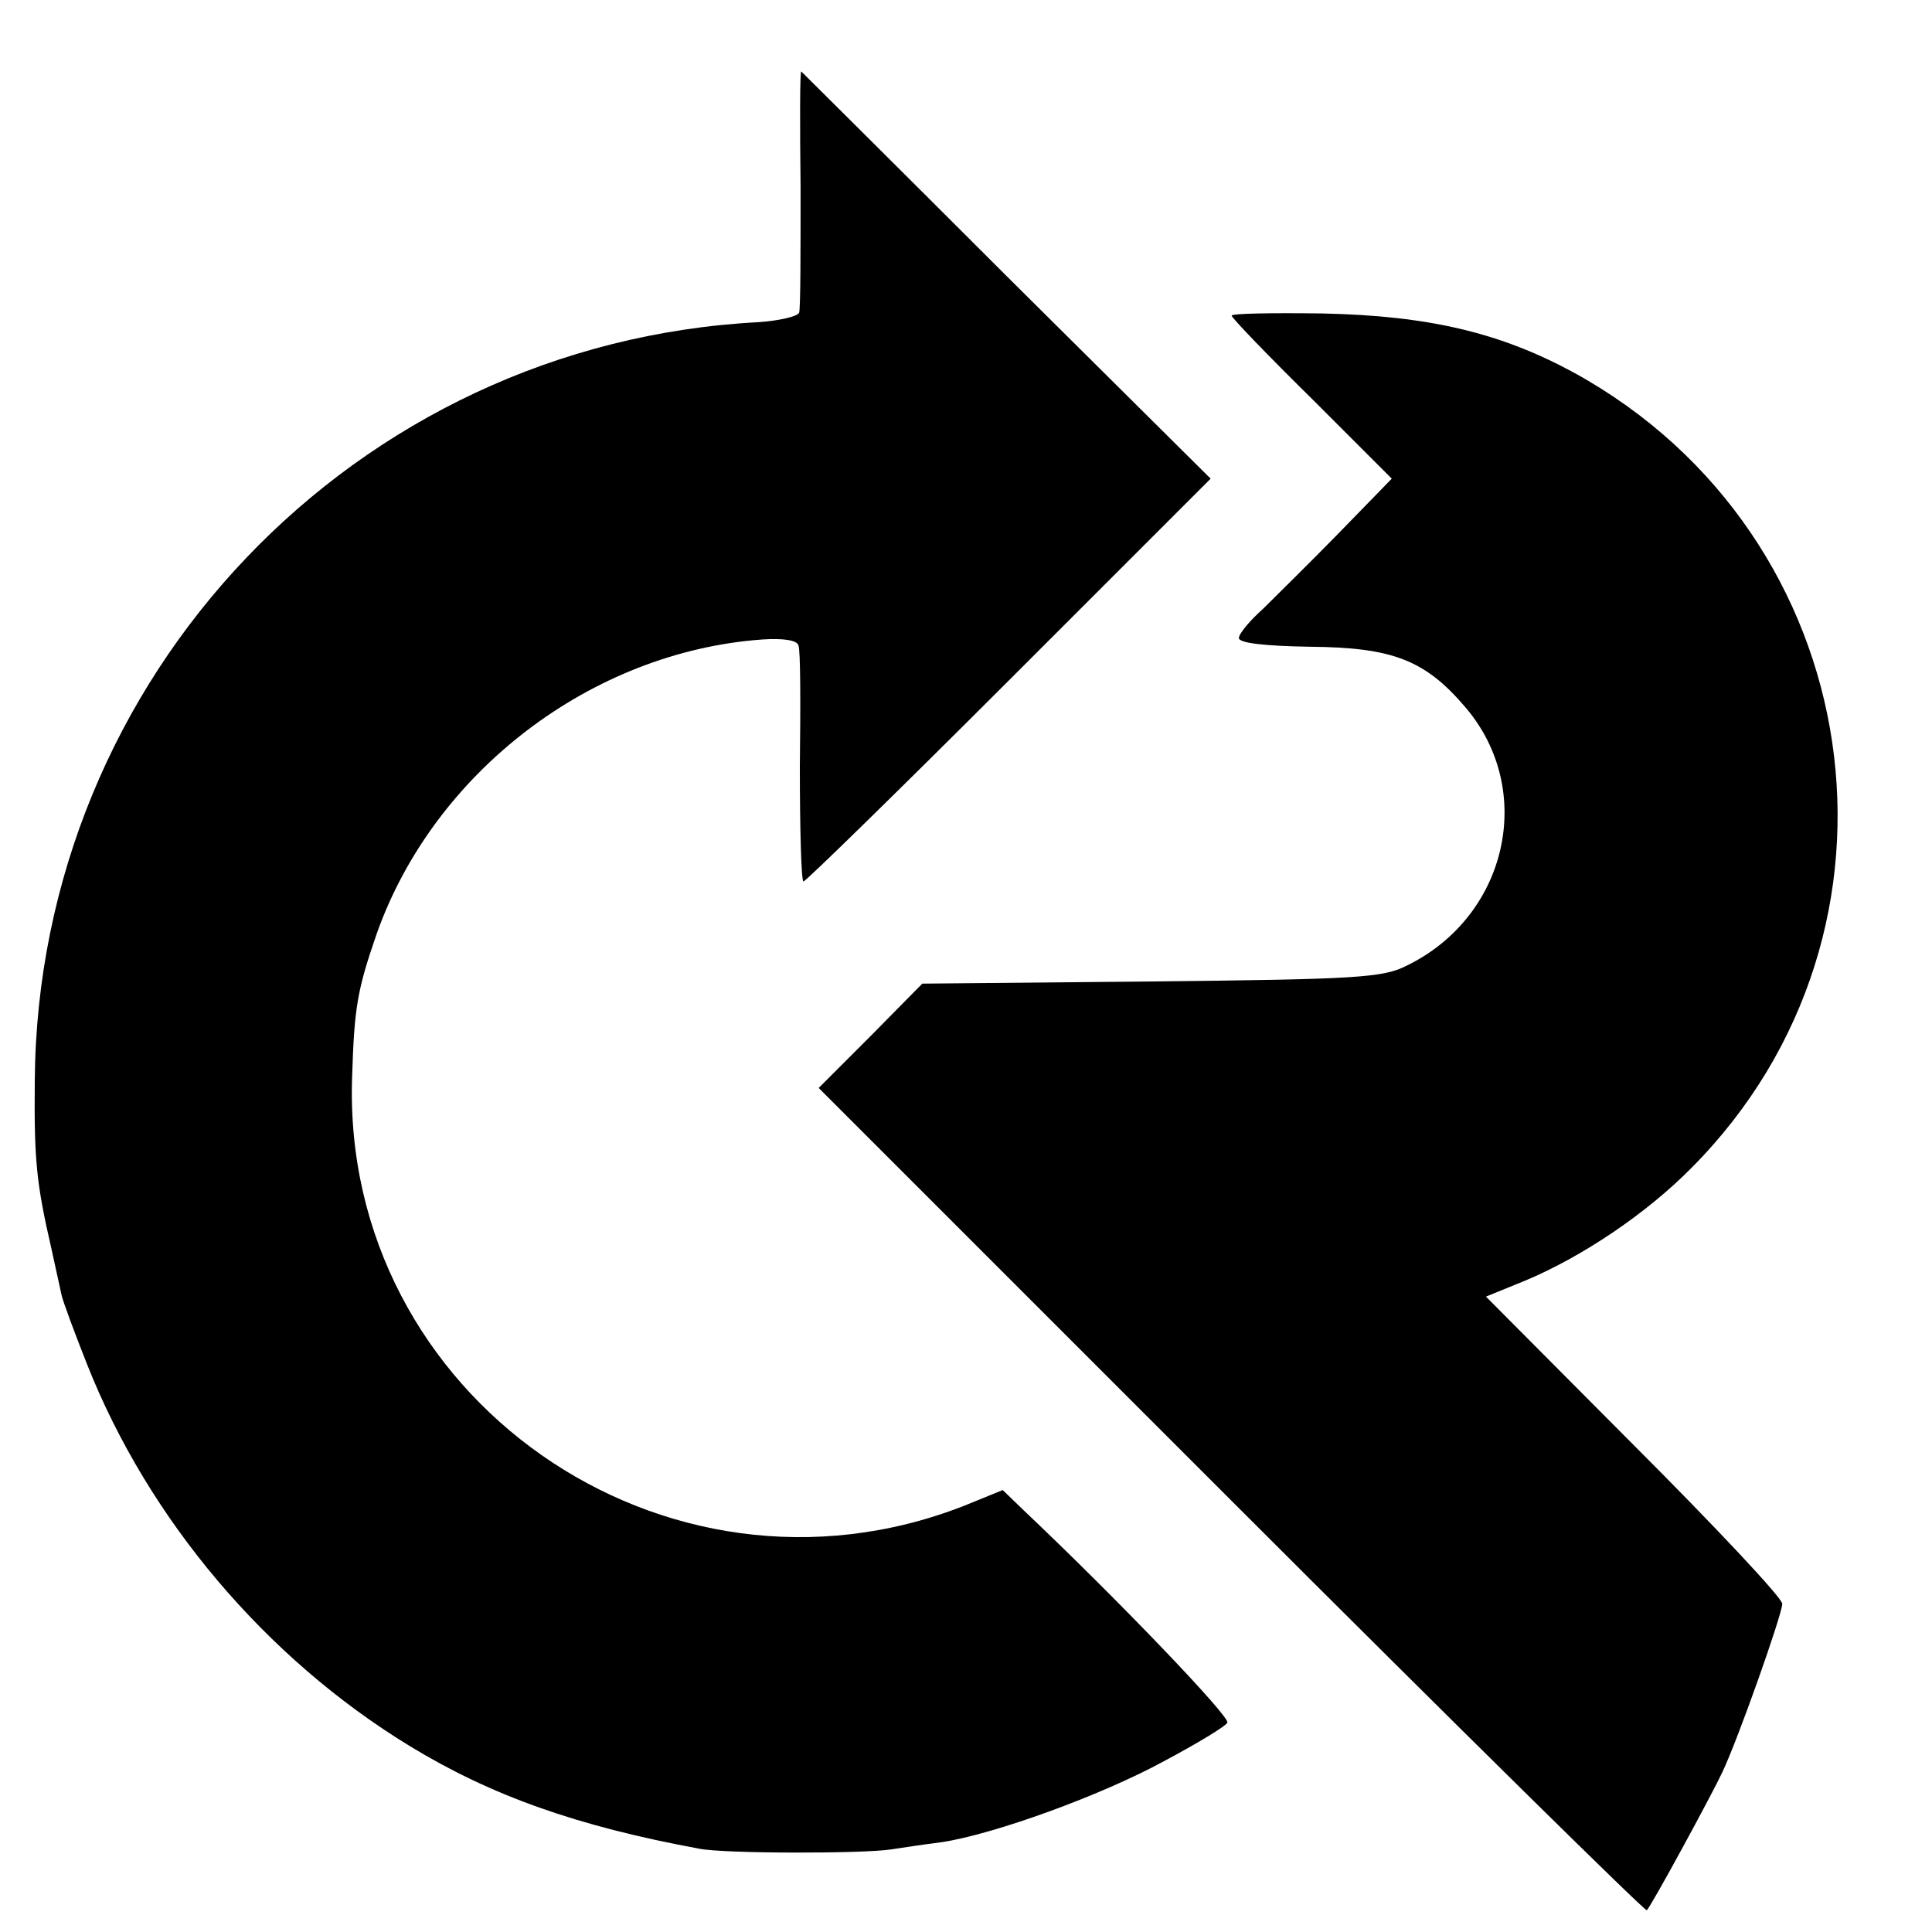 <?xml version="1.0" standalone="no"?>
<!DOCTYPE svg PUBLIC "-//W3C//DTD SVG 20010904//EN"
 "http://www.w3.org/TR/2001/REC-SVG-20010904/DTD/svg10.dtd">
<svg version="1.0" xmlns="http://www.w3.org/2000/svg"
 width="16pt" height="16pt" viewBox="0 0 16 16"
 preserveAspectRatio="xMidYMid meet">
<g transform="translate(0,16) scale(0.006,-0.006)"
fill="#000000" stroke="none">
<path d="M1105 2408 c0 -90 0 -167 -2 -173 -2 -5 -27 -11 -56 -13 -557 -29
-995 -489 -999 -1047 -1 -109 2 -141 23 -232 6 -27 12 -55 14 -64 2 -9 18 -52
35 -95 85 -215 247 -406 445 -527 113 -69 232 -111 400 -142 34 -7 227 -7 265
-1 14 2 45 7 70 10 72 11 219 64 307 112 45 24 85 48 87 53 5 7 -151 170 -281
293 l-29 28 -54 -22 c-413 -161 -859 151 -844 592 3 96 7 120 34 198 79 223
296 389 532 406 29 2 48 -1 50 -8 3 -6 3 -82 2 -168 0 -87 2 -158 5 -158 3 0
131 125 284 278 l278 278 -281 279 c-154 154 -282 281 -284 283 -2 1 -2 -71
-1 -160z"/>
<path d="M1700 2231 c0 -3 50 -55 111 -115 l110 -110 -73 -75 c-40 -41 -88
-88 -105 -105 -18 -16 -33 -34 -33 -40 0 -7 36 -11 98 -12 114 -1 159 -18 215
-84 97 -114 58 -288 -81 -356 -33 -17 -69 -19 -353 -22 l-316 -3 -71 -72 -72
-72 570 -570 c313 -313 571 -567 573 -565 7 7 91 162 104 190 22 46 83 219 83
233 0 8 -92 106 -205 219 l-204 205 54 22 c79 33 168 93 230 156 326 328 245
873 -162 1097 -101 55 -200 79 -348 82 -69 1 -125 0 -125 -3z"/>
</g>
</svg>
